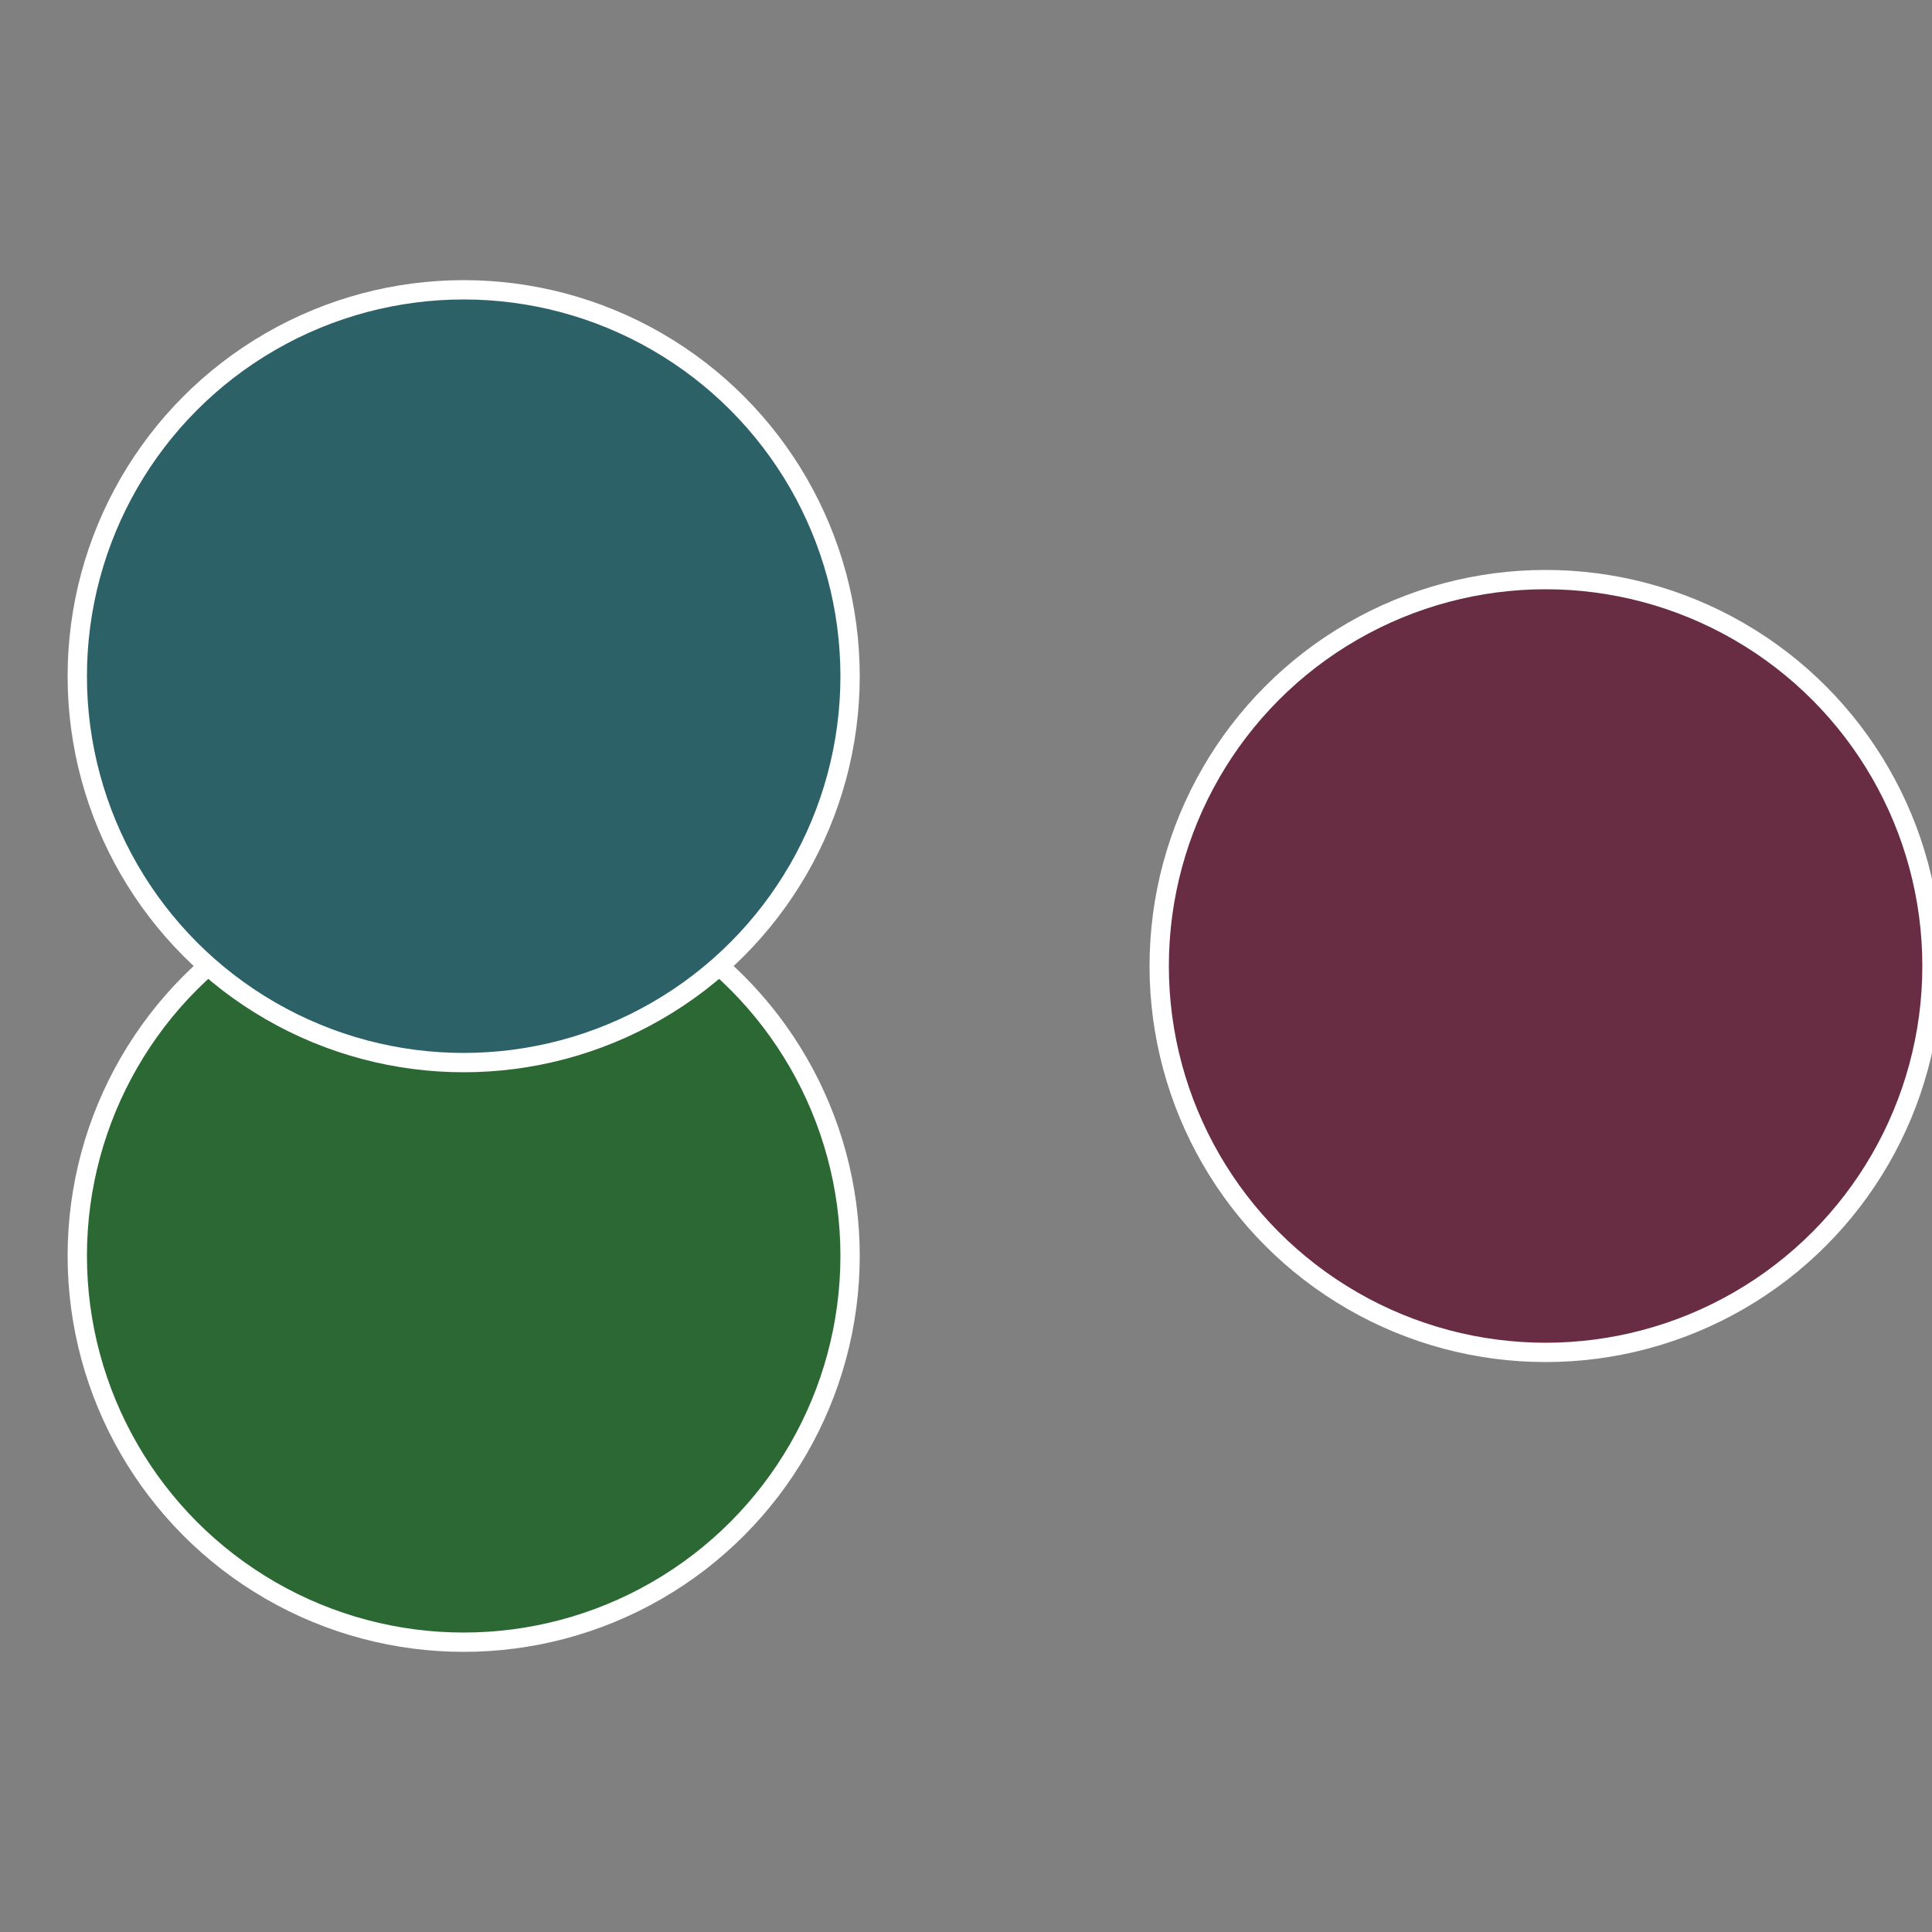 <?xml version="1.0" standalone="no"?>
<svg width="500" height="500" viewBox="-1 -1 2 2" xmlns="http://www.w3.org/2000/svg">
 
                <rect x="-1" y="-1" width="2" height="2" fill="#808080" stroke="none"/>
 
                <circle cx="0.6" cy="0" r="0.4" fill="#682c43" stroke="#fff" stroke-width="1%" />
             
                <circle cx="-0.52" cy="0.3" r="0.4" fill="#2c6833" stroke="#fff" stroke-width="1%" />
             
                <circle cx="-0.52" cy="-0.3" r="0.4" fill="#2c6168" stroke="#fff" stroke-width="1%" />
            </svg>
